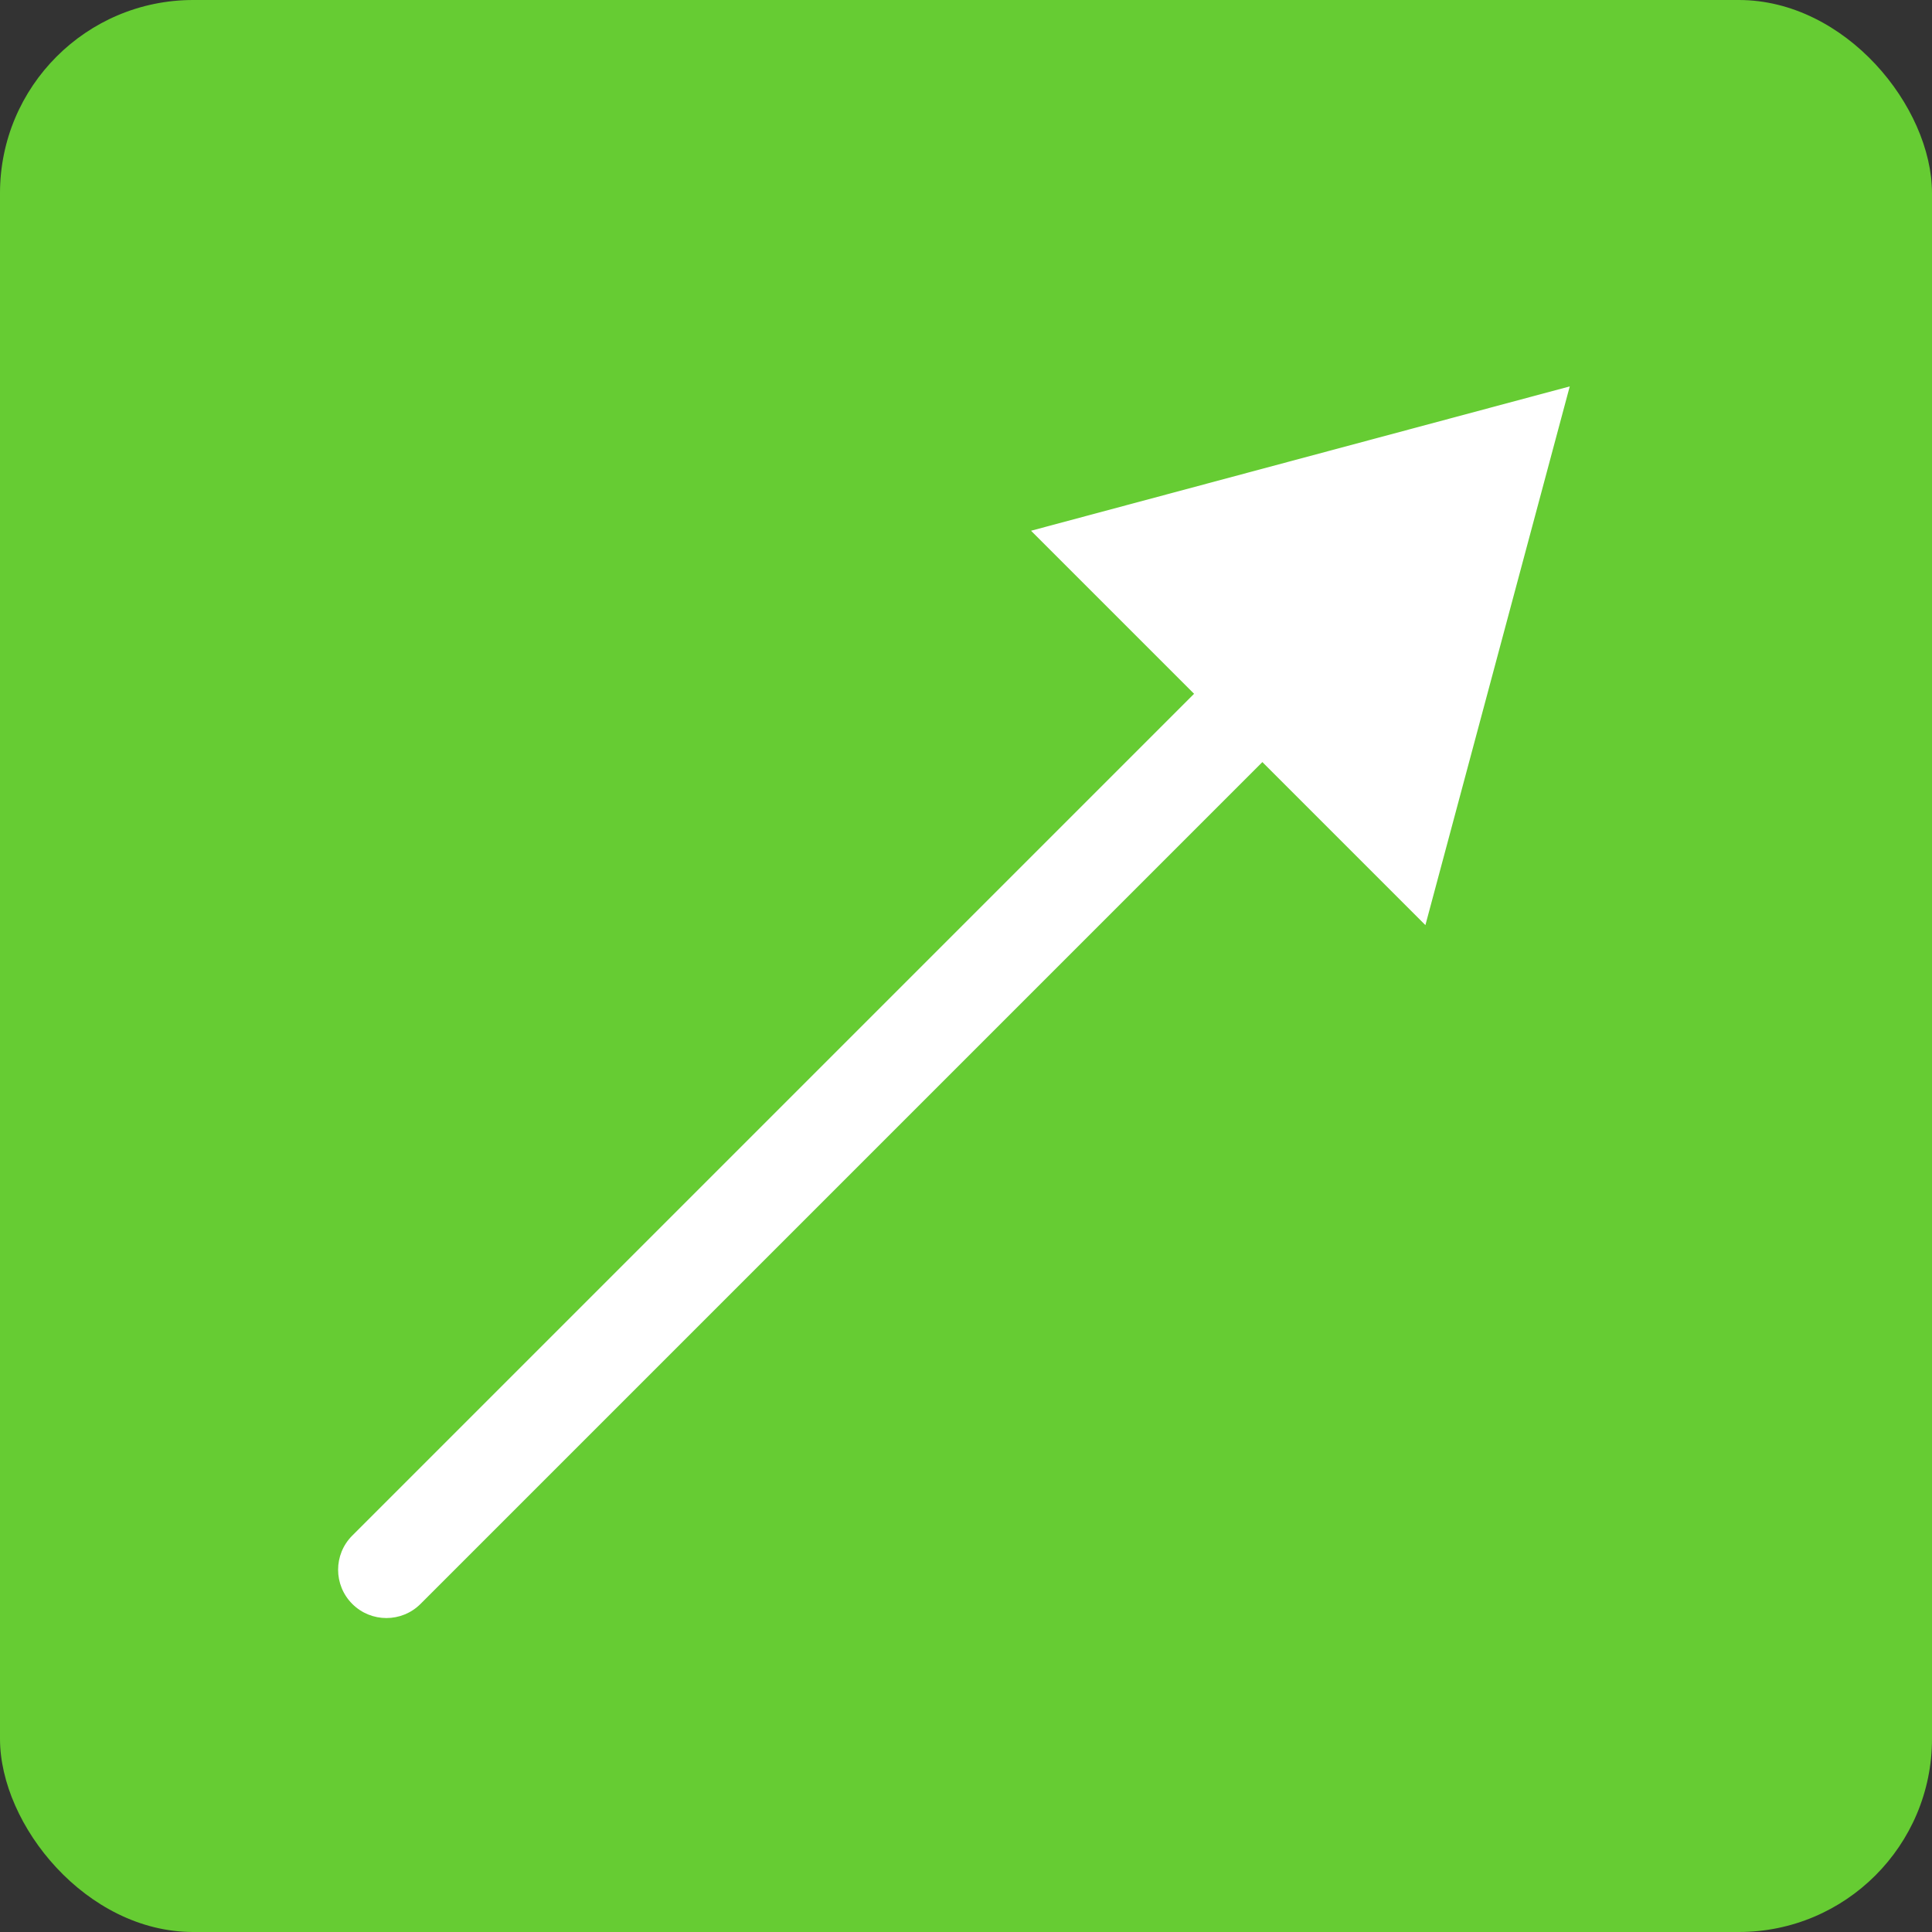<?xml version="1.0" encoding="UTF-8"?> <svg xmlns="http://www.w3.org/2000/svg" width="80" height="80" viewBox="0 0 80 80" fill="none"><rect x="0" y="0" width="80" height="80" fill="#333333" stroke="none"/> <rect width="80" height="80" rx="8" fill="#66CC33"></rect> <path d="M14.586 63.586C13.805 64.367 13.805 65.633 14.586 66.414C15.367 67.195 16.633 67.195 17.414 66.414L14.586 63.586ZM65 16L42.693 21.977L59.023 38.307L65 16ZM17.414 66.414L53.686 30.142L50.858 27.314L14.586 63.586L17.414 66.414Z" fill="white"></path> </svg> 
